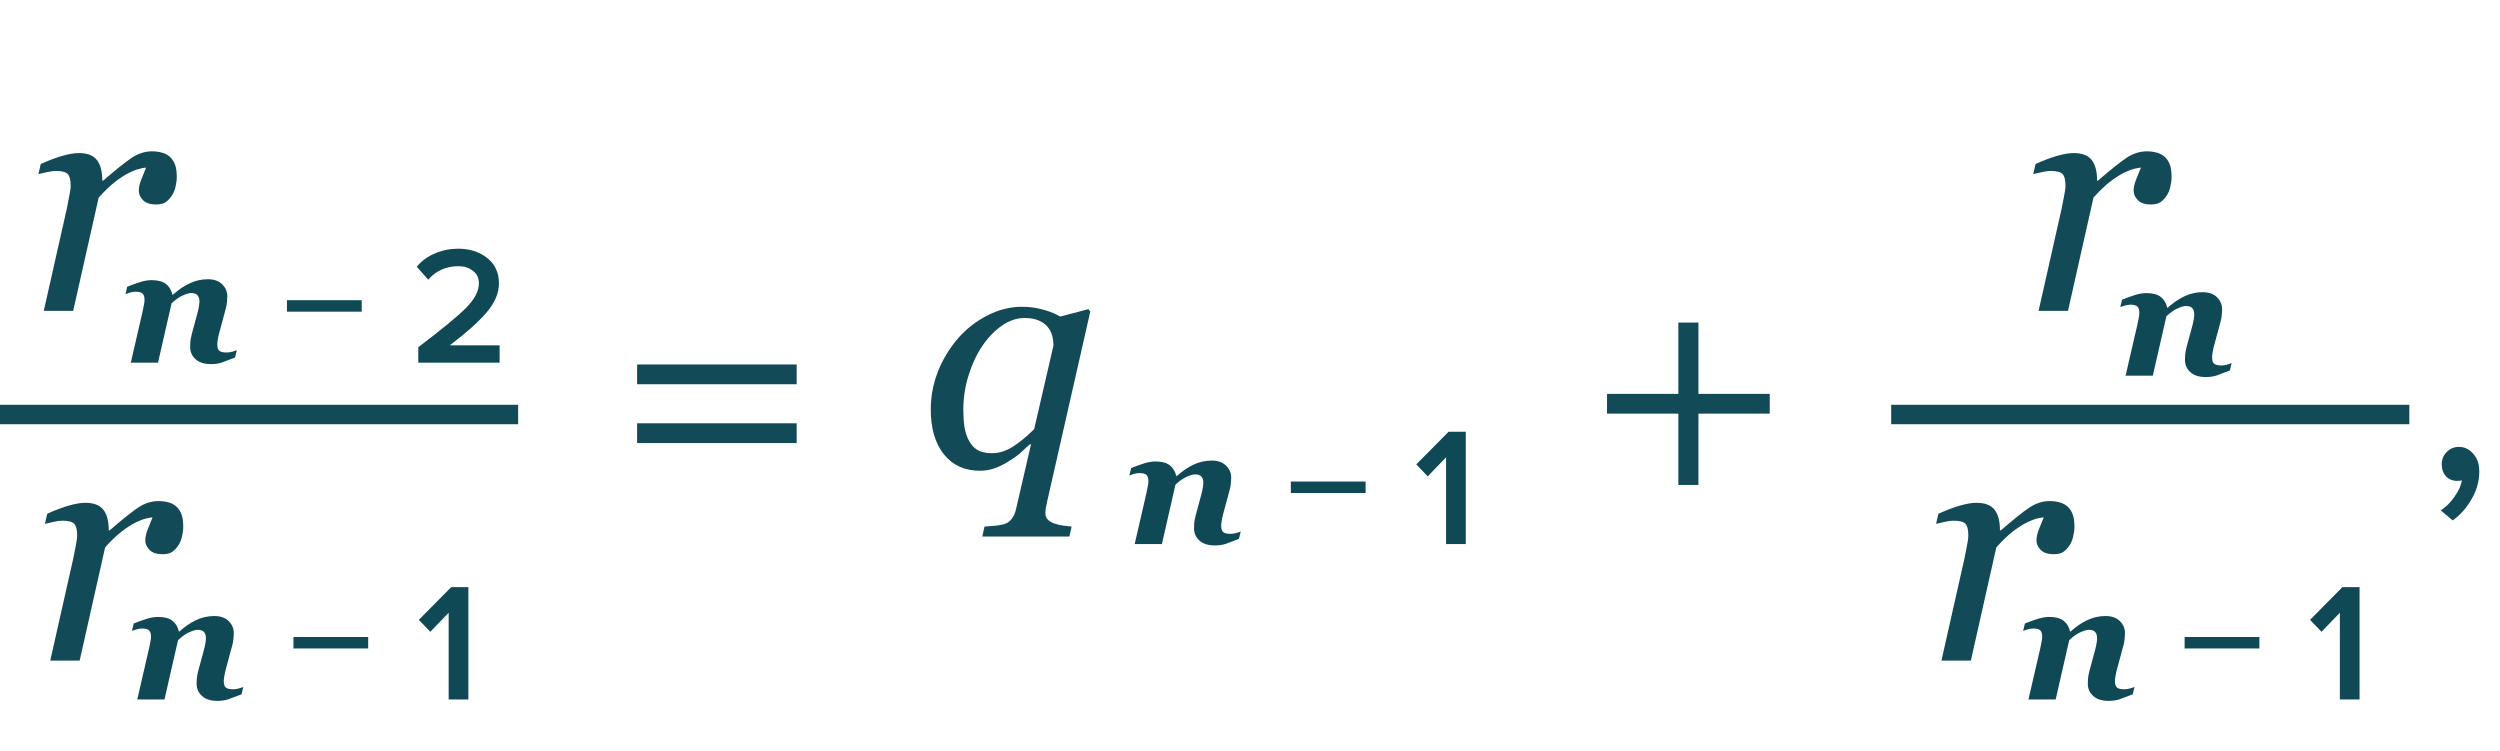 <?xml version="1.0" encoding="UTF-8"?> <svg xmlns="http://www.w3.org/2000/svg" width="193" height="58" viewBox="0 0 193 58" fill="none"> <path d="M61.502 29.663H49.185V28.137H61.502V29.663ZM61.502 34.204H49.185V32.678H61.502V34.204Z" fill="#124A57"></path> <path d="M136.624 31.933H131.119V37.438H129.568V31.933H124.063V30.407H129.568V24.902H131.119V30.407H136.624V31.933Z" fill="#124A57"></path> <path d="M191.4 36.4C191.4 37.133 191.208 37.833 190.825 38.5C190.442 39.183 189.95 39.742 189.35 40.175L188.425 39.4C188.842 39.133 189.2 38.775 189.5 38.325C189.817 37.892 190 37.475 190.05 37.075C189.983 37.108 189.867 37.125 189.7 37.125C189.35 37.125 189.058 37.008 188.825 36.775C188.608 36.525 188.5 36.217 188.5 35.85C188.5 35.483 188.625 35.167 188.875 34.9C189.142 34.633 189.458 34.5 189.825 34.5C190.258 34.5 190.625 34.675 190.925 35.025C191.242 35.358 191.4 35.817 191.4 36.4Z" fill="#124A57"></path> <path d="M79.594 34.303H79.508C79.305 34.474 79.093 34.665 78.874 34.877C78.662 35.08 78.361 35.304 77.97 35.548C77.645 35.768 77.287 35.955 76.896 36.11C76.505 36.264 76.09 36.342 75.651 36.342C74.471 36.342 73.543 35.919 72.868 35.072C72.192 34.226 71.855 33.07 71.855 31.605C71.855 30.596 72.042 29.616 72.416 28.664C72.799 27.711 73.319 26.857 73.978 26.1C74.613 25.376 75.362 24.794 76.225 24.355C77.095 23.907 77.987 23.683 78.898 23.683C79.476 23.683 80.033 23.76 80.57 23.915C81.116 24.07 81.539 24.245 81.84 24.44L84.025 23.866L84.171 24.049L80.863 38.612C80.814 38.816 80.774 39.007 80.741 39.186C80.717 39.365 80.705 39.512 80.705 39.626C80.705 39.845 80.778 40.02 80.924 40.15C81.079 40.281 81.254 40.374 81.449 40.431C81.636 40.496 81.848 40.545 82.084 40.578C82.328 40.61 82.544 40.635 82.731 40.651L82.56 41.42H75.834L76.005 40.651C76.265 40.635 76.53 40.614 76.798 40.59C77.067 40.565 77.303 40.525 77.506 40.468C77.759 40.395 77.958 40.256 78.105 40.053C78.259 39.857 78.369 39.613 78.434 39.32L79.594 34.303ZM81.327 26.674C81.327 26.413 81.295 26.161 81.23 25.917C81.164 25.665 81.042 25.433 80.863 25.221C80.692 25.018 80.46 24.855 80.168 24.733C79.883 24.611 79.525 24.55 79.093 24.55C78.499 24.55 77.917 24.745 77.348 25.136C76.786 25.526 76.282 26.051 75.834 26.71C75.394 27.361 75.04 28.118 74.772 28.981C74.503 29.835 74.369 30.718 74.369 31.63C74.369 32.102 74.398 32.541 74.455 32.948C74.52 33.355 74.634 33.709 74.796 34.01C74.951 34.311 75.167 34.551 75.443 34.73C75.728 34.901 76.103 34.987 76.566 34.987C77.12 34.987 77.661 34.82 78.19 34.486C78.719 34.145 79.268 33.693 79.838 33.131L81.327 26.674Z" fill="#124A57"></path> <path d="M95.785 41.029L95.645 41.6C95.227 41.765 94.892 41.892 94.643 41.981C94.393 42.066 94.103 42.108 93.773 42.108C93.269 42.108 92.878 41.983 92.599 41.733C92.319 41.48 92.18 41.166 92.18 40.794C92.18 40.692 92.184 40.563 92.192 40.407C92.205 40.246 92.241 40.047 92.3 39.81L92.757 38.122C92.804 37.94 92.838 37.777 92.859 37.633C92.884 37.485 92.897 37.364 92.897 37.271C92.897 37.068 92.848 36.909 92.751 36.795C92.654 36.681 92.489 36.623 92.256 36.623C92.112 36.623 91.907 36.681 91.64 36.795C91.374 36.905 91.075 37.112 90.745 37.417L89.698 42H87.597L88.498 38.096C88.523 37.978 88.555 37.823 88.593 37.633C88.636 37.442 88.657 37.284 88.657 37.157C88.657 36.916 88.606 36.751 88.504 36.662C88.407 36.569 88.227 36.522 87.965 36.522C87.829 36.522 87.69 36.543 87.546 36.585C87.406 36.628 87.286 36.668 87.184 36.706L87.324 36.135C87.666 35.995 87.995 35.877 88.308 35.779C88.621 35.678 88.917 35.627 89.196 35.627C89.696 35.627 90.068 35.726 90.314 35.925C90.563 36.12 90.728 36.395 90.809 36.751H90.853C91.268 36.374 91.695 36.082 92.135 35.874C92.58 35.663 93.051 35.557 93.551 35.557C94.02 35.557 94.387 35.686 94.649 35.944C94.915 36.203 95.049 36.516 95.049 36.884C95.049 36.981 95.04 37.119 95.023 37.296C95.011 37.47 94.977 37.656 94.922 37.855L94.439 39.639C94.397 39.787 94.359 39.956 94.325 40.147C94.291 40.337 94.274 40.481 94.274 40.578C94.274 40.824 94.327 40.991 94.433 41.08C94.543 41.169 94.734 41.213 95.004 41.213C95.131 41.213 95.275 41.192 95.436 41.149C95.597 41.103 95.713 41.063 95.785 41.029ZM105.425 38.061H99.653V37.177H105.425V38.061ZM113.158 42H111.637V35.305L110.22 36.774L109.336 35.851L111.832 33.329H113.158V42Z" fill="#0F4956"></path> <path d="M13.646 13.673C13.646 13.901 13.613 14.153 13.548 14.43C13.483 14.698 13.389 14.922 13.267 15.101C13.121 15.321 12.958 15.492 12.779 15.614C12.608 15.728 12.36 15.785 12.034 15.785C11.595 15.785 11.265 15.675 11.045 15.455C10.826 15.235 10.716 14.991 10.716 14.723C10.716 14.47 10.777 14.19 10.899 13.88C11.021 13.563 11.147 13.25 11.277 12.94C11.18 12.94 11.017 12.969 10.789 13.026C10.569 13.075 10.301 13.176 9.983 13.331C9.666 13.486 9.304 13.718 8.897 14.027C8.498 14.336 8.071 14.747 7.615 15.26L5.65 24H3.379L5.162 16.09C5.202 15.895 5.259 15.602 5.333 15.211C5.414 14.82 5.455 14.531 5.455 14.344C5.455 13.889 5.377 13.583 5.223 13.429C5.068 13.274 4.759 13.197 4.295 13.197C4.116 13.197 3.888 13.229 3.611 13.294C3.335 13.351 3.119 13.4 2.964 13.441L3.147 12.66C3.782 12.375 4.344 12.163 4.832 12.025C5.32 11.887 5.739 11.817 6.089 11.817C6.74 11.817 7.204 11.996 7.481 12.354C7.758 12.704 7.896 13.233 7.896 13.941H7.969C8.938 13.103 9.67 12.517 10.166 12.184C10.671 11.85 11.196 11.683 11.741 11.683C12.002 11.683 12.254 11.716 12.498 11.781C12.742 11.846 12.95 11.956 13.121 12.11C13.3 12.281 13.43 12.481 13.511 12.709C13.601 12.928 13.646 13.25 13.646 13.673Z" fill="#124A57"></path> <path d="M18.285 27.029L18.145 27.6C17.727 27.765 17.392 27.892 17.143 27.981C16.893 28.066 16.603 28.108 16.273 28.108C15.769 28.108 15.378 27.983 15.099 27.733C14.819 27.48 14.68 27.166 14.68 26.794C14.68 26.692 14.684 26.563 14.692 26.407C14.705 26.246 14.741 26.047 14.8 25.81L15.257 24.122C15.304 23.94 15.338 23.777 15.359 23.633C15.384 23.485 15.397 23.364 15.397 23.271C15.397 23.068 15.348 22.909 15.251 22.795C15.154 22.681 14.989 22.623 14.756 22.623C14.612 22.623 14.407 22.681 14.14 22.795C13.873 22.905 13.575 23.112 13.245 23.417L12.198 28H10.097L10.998 24.096C11.023 23.978 11.055 23.823 11.093 23.633C11.136 23.442 11.157 23.284 11.157 23.157C11.157 22.916 11.106 22.75 11.004 22.662C10.907 22.569 10.727 22.522 10.465 22.522C10.329 22.522 10.19 22.543 10.046 22.585C9.906 22.628 9.786 22.668 9.684 22.706L9.824 22.135C10.166 21.995 10.495 21.877 10.808 21.779C11.121 21.678 11.417 21.627 11.696 21.627C12.196 21.627 12.568 21.726 12.813 21.925C13.063 22.12 13.228 22.395 13.309 22.75H13.353C13.768 22.374 14.195 22.082 14.635 21.875C15.08 21.663 15.551 21.557 16.051 21.557C16.52 21.557 16.887 21.686 17.149 21.944C17.416 22.203 17.549 22.516 17.549 22.884C17.549 22.981 17.54 23.119 17.523 23.296C17.511 23.47 17.477 23.656 17.422 23.855L16.939 25.639C16.897 25.787 16.859 25.956 16.825 26.146C16.791 26.337 16.774 26.481 16.774 26.578C16.774 26.824 16.827 26.991 16.933 27.08C17.043 27.169 17.234 27.213 17.504 27.213C17.631 27.213 17.775 27.192 17.936 27.149C18.097 27.103 18.213 27.063 18.285 27.029ZM27.925 24.061H22.153V23.177H27.925V24.061ZM38.57 28H32.291V26.804C34.102 25.435 35.333 24.421 35.983 23.762C36.641 23.095 36.971 22.466 36.971 21.877C36.971 21.452 36.815 21.127 36.503 20.902C36.199 20.668 35.831 20.551 35.398 20.551C34.444 20.551 33.664 20.898 33.058 21.591L32.174 20.59C32.546 20.139 33.014 19.797 33.578 19.563C34.15 19.32 34.748 19.199 35.372 19.199C36.256 19.199 37.001 19.437 37.608 19.914C38.214 20.391 38.518 21.045 38.518 21.877C38.518 22.622 38.206 23.363 37.582 24.1C36.958 24.837 36.004 25.69 34.722 26.661H38.57V28Z" fill="#0F4956"></path> <path d="M18.785 53.029L18.645 53.6C18.227 53.765 17.892 53.892 17.643 53.981C17.393 54.066 17.103 54.108 16.773 54.108C16.269 54.108 15.878 53.983 15.599 53.733C15.319 53.48 15.18 53.166 15.18 52.794C15.18 52.692 15.184 52.563 15.192 52.407C15.205 52.246 15.241 52.047 15.3 51.81L15.757 50.122C15.804 49.94 15.838 49.777 15.859 49.633C15.884 49.485 15.897 49.364 15.897 49.271C15.897 49.068 15.848 48.909 15.751 48.795C15.654 48.681 15.489 48.623 15.256 48.623C15.112 48.623 14.907 48.681 14.64 48.795C14.373 48.905 14.075 49.112 13.745 49.417L12.698 54H10.597L11.498 50.096C11.523 49.978 11.555 49.823 11.593 49.633C11.636 49.442 11.657 49.284 11.657 49.157C11.657 48.916 11.606 48.751 11.504 48.662C11.407 48.569 11.227 48.522 10.965 48.522C10.829 48.522 10.69 48.543 10.546 48.585C10.406 48.628 10.286 48.668 10.184 48.706L10.324 48.135C10.666 47.995 10.995 47.877 11.308 47.779C11.621 47.678 11.917 47.627 12.196 47.627C12.696 47.627 13.068 47.726 13.313 47.925C13.563 48.12 13.728 48.395 13.809 48.751H13.853C14.268 48.374 14.695 48.082 15.135 47.874C15.58 47.663 16.051 47.557 16.551 47.557C17.02 47.557 17.387 47.686 17.649 47.944C17.916 48.203 18.049 48.516 18.049 48.884C18.049 48.981 18.04 49.119 18.023 49.296C18.011 49.47 17.977 49.656 17.922 49.855L17.439 51.639C17.397 51.787 17.359 51.956 17.325 52.147C17.291 52.337 17.274 52.481 17.274 52.578C17.274 52.824 17.327 52.991 17.433 53.08C17.543 53.169 17.734 53.213 18.004 53.213C18.131 53.213 18.275 53.192 18.436 53.149C18.597 53.103 18.713 53.063 18.785 53.029ZM28.425 50.061H22.653V49.177H28.425V50.061ZM36.158 54H34.637V47.305L33.22 48.774L32.336 47.851L34.832 45.329H36.158V54Z" fill="#0F4956"></path> <path d="M14.146 40.673C14.146 40.901 14.113 41.153 14.048 41.43C13.983 41.698 13.889 41.922 13.767 42.101C13.621 42.321 13.458 42.492 13.279 42.614C13.108 42.728 12.86 42.785 12.534 42.785C12.095 42.785 11.765 42.675 11.545 42.455C11.326 42.235 11.216 41.991 11.216 41.723C11.216 41.47 11.277 41.19 11.399 40.88C11.521 40.563 11.647 40.25 11.777 39.94C11.68 39.94 11.517 39.969 11.289 40.026C11.069 40.075 10.801 40.176 10.483 40.331C10.166 40.486 9.804 40.718 9.397 41.027C8.998 41.336 8.571 41.747 8.115 42.26L6.15 51H3.879L5.662 43.09C5.702 42.895 5.759 42.602 5.833 42.211C5.914 41.82 5.955 41.531 5.955 41.344C5.955 40.889 5.877 40.583 5.723 40.429C5.568 40.274 5.259 40.197 4.795 40.197C4.616 40.197 4.388 40.229 4.111 40.294C3.835 40.351 3.619 40.4 3.464 40.441L3.647 39.66C4.282 39.375 4.844 39.163 5.332 39.025C5.82 38.887 6.239 38.817 6.589 38.817C7.24 38.817 7.704 38.996 7.981 39.355C8.258 39.704 8.396 40.233 8.396 40.941H8.469C9.438 40.103 10.17 39.517 10.666 39.184C11.171 38.85 11.696 38.683 12.241 38.683C12.502 38.683 12.754 38.716 12.998 38.781C13.242 38.846 13.45 38.956 13.621 39.11C13.8 39.281 13.93 39.481 14.011 39.709C14.101 39.928 14.146 40.25 14.146 40.673Z" fill="#124A57"></path> <path d="M0 32H40" stroke="#124A57" stroke-width="1.5"></path> <path d="M167.646 13.673C167.646 13.901 167.613 14.153 167.548 14.43C167.483 14.698 167.389 14.922 167.267 15.101C167.121 15.321 166.958 15.492 166.779 15.614C166.608 15.728 166.36 15.785 166.034 15.785C165.595 15.785 165.265 15.675 165.045 15.455C164.826 15.235 164.716 14.991 164.716 14.723C164.716 14.47 164.777 14.19 164.899 13.88C165.021 13.563 165.147 13.25 165.277 12.94C165.18 12.94 165.017 12.969 164.789 13.026C164.569 13.075 164.301 13.176 163.983 13.331C163.666 13.486 163.304 13.718 162.897 14.027C162.498 14.336 162.071 14.747 161.615 15.26L159.65 24H157.379L159.162 16.09C159.202 15.895 159.259 15.602 159.333 15.211C159.414 14.82 159.455 14.531 159.455 14.344C159.455 13.889 159.377 13.583 159.223 13.429C159.068 13.274 158.759 13.197 158.295 13.197C158.116 13.197 157.888 13.229 157.611 13.294C157.335 13.351 157.119 13.4 156.964 13.441L157.147 12.66C157.782 12.375 158.344 12.163 158.832 12.025C159.32 11.887 159.739 11.817 160.089 11.817C160.74 11.817 161.204 11.996 161.481 12.354C161.758 12.704 161.896 13.233 161.896 13.941H161.969C162.938 13.103 163.67 12.517 164.167 12.184C164.671 11.85 165.196 11.683 165.741 11.683C166.002 11.683 166.254 11.716 166.498 11.781C166.742 11.846 166.95 11.956 167.121 12.11C167.3 12.281 167.43 12.481 167.511 12.709C167.601 12.928 167.646 13.25 167.646 13.673Z" fill="#124A57"></path> <path d="M172.285 28.029L172.146 28.6C171.727 28.765 171.392 28.892 171.143 28.981C170.893 29.066 170.603 29.108 170.273 29.108C169.769 29.108 169.378 28.983 169.099 28.733C168.819 28.48 168.68 28.166 168.68 27.794C168.68 27.692 168.684 27.563 168.692 27.407C168.705 27.246 168.741 27.047 168.8 26.81L169.257 25.122C169.304 24.94 169.338 24.777 169.359 24.633C169.384 24.485 169.397 24.364 169.397 24.271C169.397 24.068 169.348 23.909 169.251 23.795C169.154 23.681 168.989 23.623 168.756 23.623C168.612 23.623 168.407 23.681 168.14 23.795C167.874 23.905 167.575 24.112 167.245 24.417L166.198 29H164.097L164.998 25.096C165.023 24.978 165.055 24.823 165.093 24.633C165.136 24.442 165.157 24.284 165.157 24.157C165.157 23.916 165.106 23.75 165.004 23.662C164.907 23.569 164.727 23.522 164.465 23.522C164.329 23.522 164.19 23.543 164.046 23.585C163.906 23.628 163.786 23.668 163.684 23.706L163.824 23.135C164.167 22.995 164.494 22.877 164.808 22.779C165.121 22.678 165.417 22.627 165.696 22.627C166.196 22.627 166.568 22.726 166.813 22.925C167.063 23.12 167.228 23.395 167.309 23.75H167.353C167.768 23.374 168.195 23.082 168.635 22.875C169.08 22.663 169.551 22.557 170.051 22.557C170.521 22.557 170.887 22.686 171.149 22.944C171.416 23.203 171.549 23.516 171.549 23.884C171.549 23.981 171.54 24.119 171.523 24.296C171.511 24.47 171.477 24.656 171.422 24.855L170.939 26.639C170.897 26.787 170.859 26.956 170.825 27.146C170.791 27.337 170.774 27.481 170.774 27.578C170.774 27.824 170.827 27.991 170.933 28.08C171.043 28.169 171.234 28.213 171.504 28.213C171.631 28.213 171.775 28.192 171.936 28.149C172.097 28.103 172.213 28.063 172.285 28.029Z" fill="#0F4956"></path> <path d="M164.785 53.029L164.646 53.6C164.227 53.765 163.892 53.892 163.643 53.981C163.393 54.066 163.103 54.108 162.773 54.108C162.269 54.108 161.878 53.983 161.599 53.733C161.319 53.48 161.18 53.166 161.18 52.794C161.18 52.692 161.184 52.563 161.192 52.407C161.205 52.246 161.241 52.047 161.3 51.81L161.757 50.122C161.804 49.94 161.838 49.777 161.859 49.633C161.884 49.485 161.897 49.364 161.897 49.271C161.897 49.068 161.848 48.909 161.751 48.795C161.654 48.681 161.489 48.623 161.256 48.623C161.112 48.623 160.907 48.681 160.64 48.795C160.374 48.905 160.075 49.112 159.745 49.417L158.698 54H156.597L157.498 50.096C157.523 49.978 157.555 49.823 157.593 49.633C157.636 49.442 157.657 49.284 157.657 49.157C157.657 48.916 157.606 48.751 157.504 48.662C157.407 48.569 157.227 48.522 156.965 48.522C156.829 48.522 156.69 48.543 156.546 48.585C156.406 48.628 156.286 48.668 156.184 48.706L156.324 48.135C156.667 47.995 156.994 47.877 157.308 47.779C157.621 47.678 157.917 47.627 158.196 47.627C158.696 47.627 159.068 47.726 159.313 47.925C159.563 48.12 159.728 48.395 159.809 48.751H159.853C160.268 48.374 160.695 48.082 161.135 47.874C161.58 47.663 162.051 47.557 162.551 47.557C163.021 47.557 163.387 47.686 163.649 47.944C163.916 48.203 164.049 48.516 164.049 48.884C164.049 48.981 164.04 49.119 164.023 49.296C164.011 49.47 163.977 49.656 163.922 49.855L163.439 51.639C163.397 51.787 163.359 51.956 163.325 52.147C163.291 52.337 163.274 52.481 163.274 52.578C163.274 52.824 163.327 52.991 163.433 53.08C163.543 53.169 163.734 53.213 164.004 53.213C164.131 53.213 164.275 53.192 164.436 53.149C164.597 53.103 164.713 53.063 164.785 53.029ZM174.425 50.061H168.653V49.177H174.425V50.061ZM182.158 54H180.637V47.305L179.22 48.774L178.336 47.851L180.832 45.329H182.158V54Z" fill="#0F4956"></path> <path d="M160.146 40.673C160.146 40.901 160.113 41.153 160.048 41.43C159.983 41.698 159.889 41.922 159.767 42.101C159.621 42.321 159.458 42.492 159.279 42.614C159.108 42.728 158.86 42.785 158.534 42.785C158.095 42.785 157.765 42.675 157.545 42.455C157.326 42.235 157.216 41.991 157.216 41.723C157.216 41.47 157.277 41.19 157.399 40.88C157.521 40.563 157.647 40.25 157.777 39.94C157.68 39.94 157.517 39.969 157.289 40.026C157.069 40.075 156.801 40.176 156.483 40.331C156.166 40.486 155.804 40.718 155.397 41.027C154.998 41.336 154.571 41.747 154.115 42.26L152.15 51H149.879L151.662 43.09C151.702 42.895 151.759 42.602 151.833 42.211C151.914 41.82 151.955 41.531 151.955 41.344C151.955 40.889 151.877 40.583 151.723 40.429C151.568 40.274 151.259 40.197 150.795 40.197C150.616 40.197 150.388 40.229 150.111 40.294C149.835 40.351 149.619 40.4 149.464 40.441L149.647 39.66C150.282 39.375 150.844 39.163 151.332 39.025C151.82 38.887 152.239 38.817 152.589 38.817C153.24 38.817 153.704 38.996 153.981 39.355C154.258 39.704 154.396 40.233 154.396 40.941H154.469C155.438 40.103 156.17 39.517 156.667 39.184C157.171 38.85 157.696 38.683 158.241 38.683C158.502 38.683 158.754 38.716 158.998 38.781C159.242 38.846 159.45 38.956 159.621 39.11C159.8 39.281 159.93 39.481 160.011 39.709C160.101 39.928 160.146 40.25 160.146 40.673Z" fill="#124A57"></path> <path d="M146 32H186" stroke="#124A57" stroke-width="1.5"></path> </svg> 